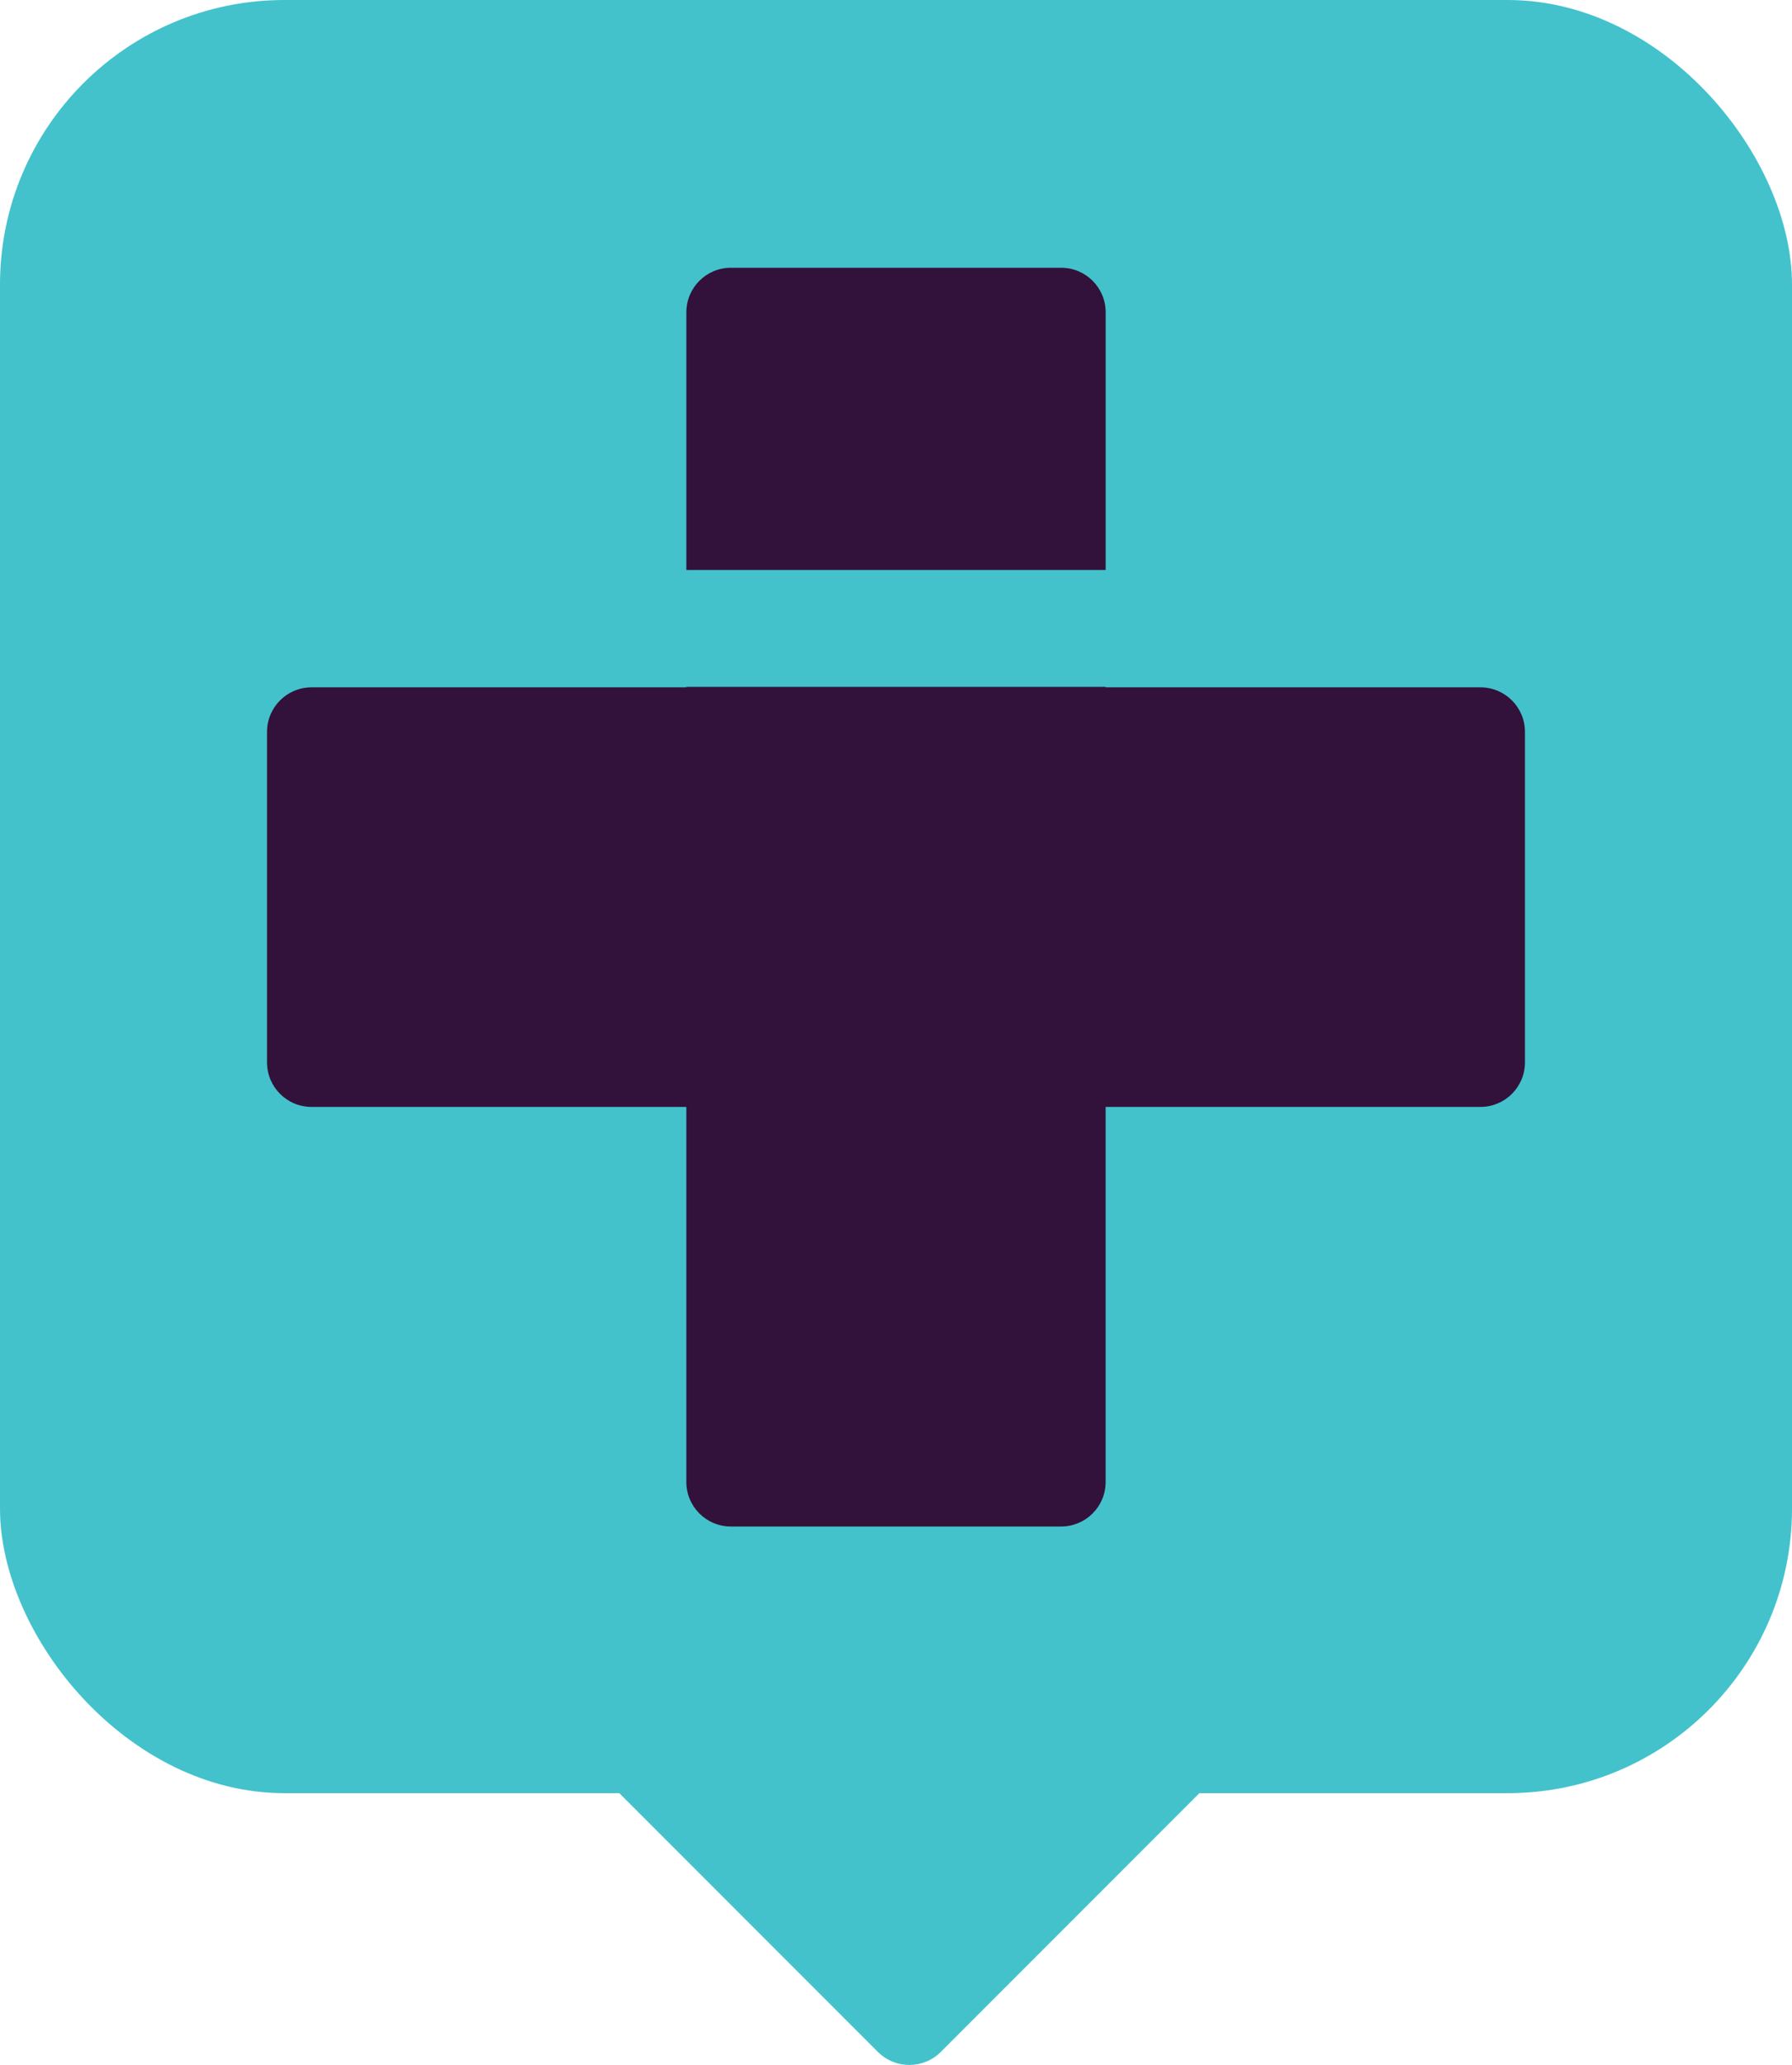 <?xml version="1.0" encoding="UTF-8"?> <svg xmlns="http://www.w3.org/2000/svg" id="uuid-d3b32dc4-86af-40b1-8380-f62b9da96c28" data-name="Layer 1" viewBox="0 0 828.02 953.52"><rect width="828.02" height="828.02" rx="131.39" ry="131.39" fill="#43c2cc" stroke-width="0"></rect><g><path d="M510.89,144.2c0-11.36-9.21-20.56-20.56-20.56h-152.63c-11.36,0-20.56,9.21-20.56,20.56v119s193.75,0,193.75,0v-119Z" fill="#32123a" stroke-width="0"></path><path d="M317.13,317.39h-173.19c-11.36,0-20.56,9.21-20.56,20.56v152.63c0,11.36,9.21,20.56,20.56,20.56h173.19s0,173.19,0,173.19c0,11.36,9.21,20.56,20.56,20.56h152.63c11.36,0,20.56-9.21,20.56-20.56v-173.19s173.19,0,173.19,0c11.36,0,20.56-9.21,20.56-20.56v-152.63c0-11.36-9.21-20.56-20.56-20.56h-173.19s0-.23,0-.23h-193.75v.23Z" fill="#32123a" stroke-width="0"></path></g><path d="M255.17,797.03l150.47,150.47c8.03,8.03,21.05,8.03,29.08,0l150.47-150.47H255.17Z" fill="#43c2cc" stroke-width="0"></path></svg> 